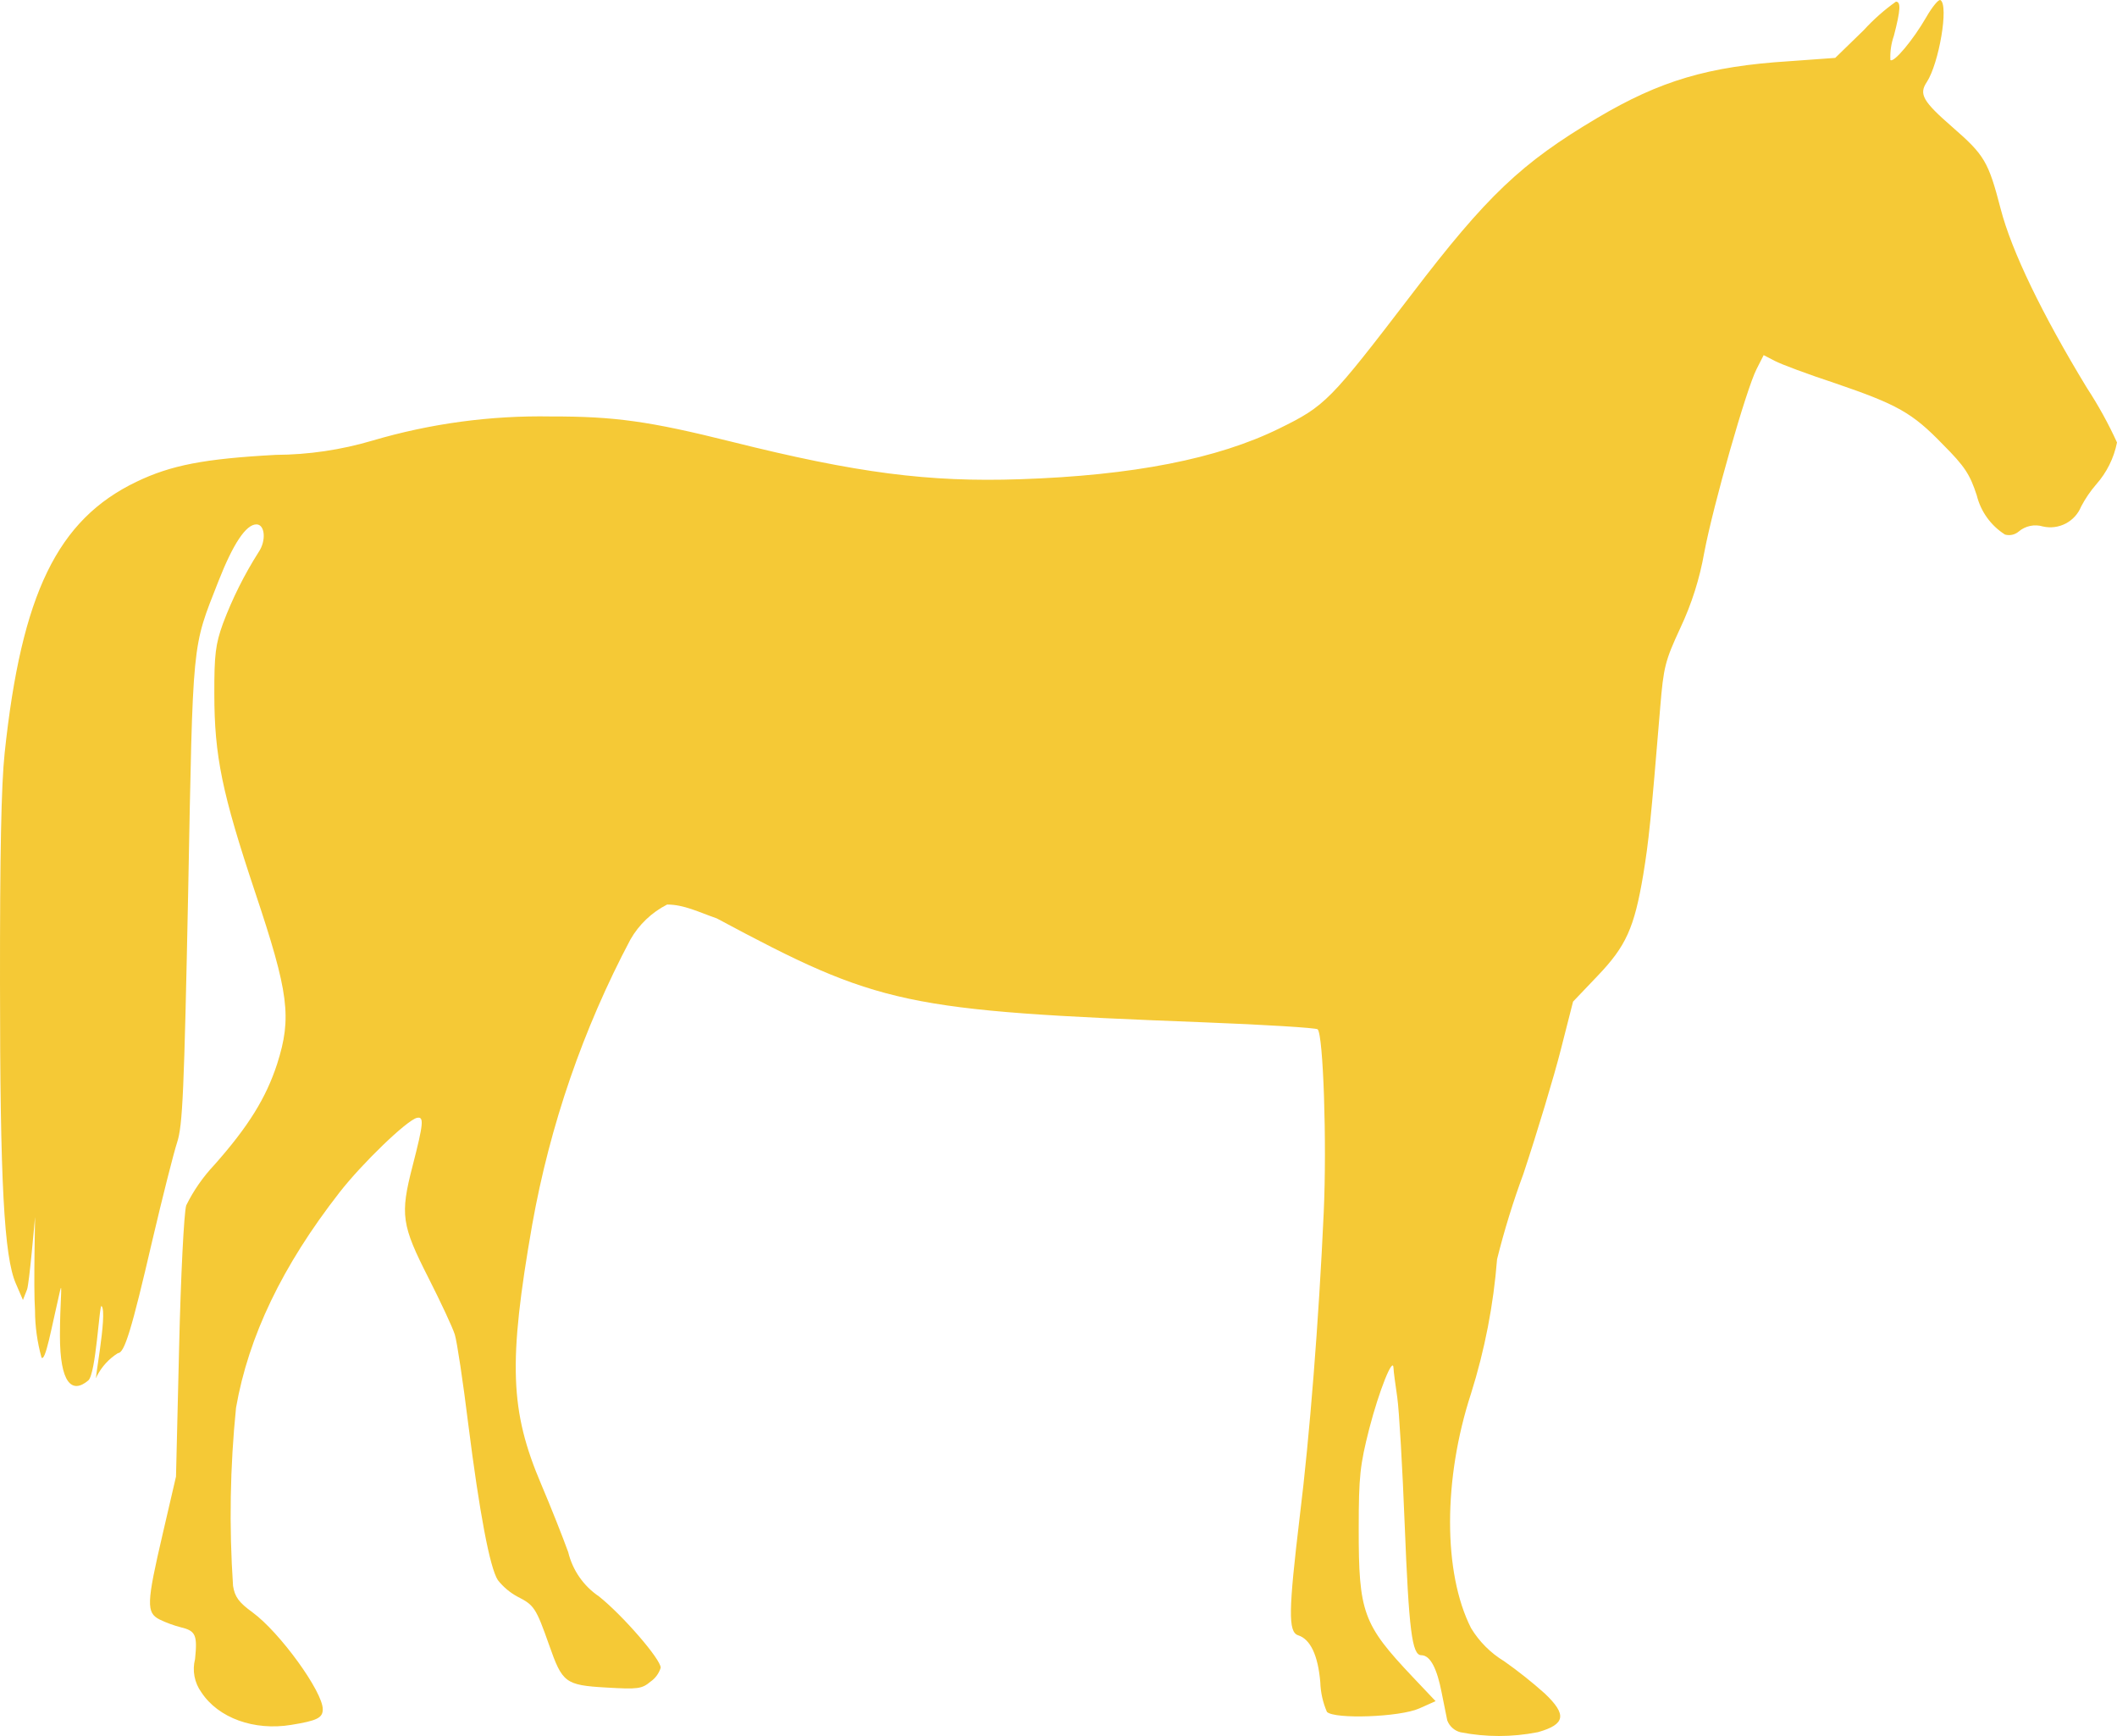 <svg width="450" height="369" viewBox="0 0 450 369" fill="none" xmlns="http://www.w3.org/2000/svg">
<path d="M327.006 368.158C332.75 366.511 333.103 364.464 328.371 359.97C325.632 357.524 322.755 355.238 319.754 353.122C316.863 351.374 314.44 348.952 312.691 346.063C306.734 334.298 306.758 314.367 312.691 296.202C315.608 286.927 317.464 277.352 318.224 267.659C319.759 261.507 321.63 255.443 323.827 249.494C326.794 240.552 330.372 228.669 331.785 223.069L334.375 212.904L339.602 207.421C345.652 201.091 347.395 197.232 349.302 185.89C350.455 178.831 350.903 174.619 352.904 150.359C353.61 141.771 353.94 140.476 357.166 133.511C359.583 128.391 361.301 122.97 362.275 117.393C364.182 107.345 371.198 82.732 373.387 78.45L374.894 75.485L377.249 76.709C378.567 77.415 384.312 79.556 389.962 81.415C403.312 85.98 406.443 87.697 412.989 94.474C417.697 99.18 418.757 100.898 420.193 105.298C421.045 108.745 423.196 111.729 426.197 113.628C426.695 113.765 427.219 113.779 427.724 113.669C428.228 113.558 428.698 113.326 429.093 112.993C429.796 112.392 430.639 111.978 431.544 111.789C432.449 111.6 433.388 111.642 434.273 111.91C435.906 112.278 437.617 112.054 439.1 111.279C440.584 110.503 441.743 109.226 442.372 107.675C443.255 105.989 444.33 104.41 445.574 102.969C447.816 100.442 449.344 97.364 450 94.051C448.169 90.036 446.036 86.166 443.62 82.474C434.084 66.802 427.586 53.343 425.279 44.425C422.665 34.353 421.841 32.965 415.061 27.059C408.68 21.506 407.856 20 409.575 17.435C412.165 13.458 414.284 1.105 412.471 0.022C412.094 -0.213 410.728 1.434 409.433 3.693C406.726 8.399 402.535 13.458 401.829 12.752C401.742 10.994 401.998 9.236 402.582 7.576C403.995 2.117 404.089 0.352 403.006 0.352C400.522 2.12 398.233 4.147 396.178 6.399L390.104 12.305L380.333 13.011C363.193 14.094 352.904 17.129 339.507 25.082C323.403 34.636 316.081 41.554 300.048 62.59C282.648 85.321 281.73 86.262 271.912 91.086C258.798 97.533 240.811 101.063 216.843 101.863C197.372 102.522 182.092 100.545 155.487 93.886C138.04 89.533 130.671 88.497 117.11 88.521C104.279 88.291 91.488 90.021 79.18 93.651C72.507 95.628 65.587 96.65 58.626 96.686C43.417 97.51 36.353 98.874 29.008 102.404C12.221 110.451 4.569 126.217 0.99 160.054C0.26 166.878 -0.022 181.679 0.001 208.974C0.001 251.329 0.872 267.118 3.368 272.836L4.875 276.319L5.746 274.107C6.217 272.907 7.371 259.494 7.441 258.765C7.512 258.035 7.088 273.424 7.441 278.507C7.449 281.911 7.916 285.299 8.83 288.578C9.678 289.425 10.902 282.389 12.739 274.46C13.351 271.848 12.739 276.813 12.739 283.872C12.739 294.014 15.281 296.367 18.766 293.425C20.414 292.037 21.12 276.954 21.591 277.613C22.98 279.001 19.614 295.731 20.602 292.484C21.628 290.488 23.173 288.805 25.076 287.613C26.441 287.613 27.925 282.907 32.398 263.588C34.541 254.459 36.895 245.141 37.648 242.835C38.826 239.211 39.132 232.363 40.003 189.373C41.039 135.253 40.756 138.029 46.407 123.605C49.562 115.558 52.293 111.463 54.506 111.463C56.342 111.463 56.625 114.946 54.977 117.346C51.921 122.152 49.373 127.262 47.372 132.594C45.818 136.923 45.536 139.159 45.559 147.489C45.559 160.713 47.231 168.666 54.2 189.561C61.404 211.092 62.064 216.245 58.909 226.151C56.554 233.352 52.858 239.376 45.559 247.611C43.148 250.168 41.132 253.071 39.579 256.223C39.108 257.8 38.425 271.212 38.072 286.437L37.413 313.85L34.611 325.921C31.127 340.863 31.056 342.792 33.952 344.251C35.395 344.943 36.901 345.494 38.449 345.898C41.604 346.651 41.98 347.546 41.462 352.652C41.152 353.855 41.111 355.111 41.343 356.332C41.575 357.552 42.074 358.706 42.804 359.711C46.383 365.17 54.011 367.947 61.946 366.629C67.432 365.735 68.609 365.147 68.609 363.311C68.609 359.57 59.497 346.981 53.682 342.722C50.763 340.604 49.915 339.428 49.538 337.098C48.686 324.475 48.899 311.802 50.174 299.214C52.834 284.013 60.039 269.024 72.141 253.494C76.991 247.258 86.526 238.081 88.621 237.611C90.175 237.258 90.034 238.764 87.703 247.823C85.019 258.224 85.349 260.365 91.117 271.707C93.683 276.766 96.203 282.154 96.674 283.66C97.144 285.166 98.439 293.778 99.546 302.79C101.9 321.403 104.113 333.263 105.832 335.874C106.967 337.315 108.386 338.508 109.999 339.381C113.531 341.169 113.931 341.734 116.733 349.687C119.535 357.64 120.1 358.205 128.882 358.699C135.639 359.099 136.439 358.981 138.299 357.428C139.323 356.715 140.077 355.679 140.442 354.487C140.442 352.675 132.437 343.428 127.328 339.333C124.045 337.125 121.71 333.766 120.783 329.921C119.629 326.721 117.063 320.25 115.061 315.544C108.398 299.896 107.998 289.66 113.131 260.294C116.903 239.147 123.941 218.714 133.991 199.726C135.811 196.53 138.529 193.937 141.808 192.267C145.386 192.267 148.494 193.867 152.355 195.209C186.989 213.751 192.121 214.833 255.949 217.304C268.875 217.798 279.729 218.48 280.082 218.786C281.283 219.869 282.06 242.905 281.377 257.706C280.341 280.578 278.387 305.379 276.268 322.462C273.914 342.251 273.772 346.887 275.938 347.593C278.528 348.416 280.153 351.805 280.647 357.546C280.712 359.726 281.192 361.875 282.06 363.876C283.684 365.476 297.575 364.982 301.672 363.146L305.157 361.593L300.212 356.37C289.712 345.263 288.793 342.745 288.817 324.862C288.817 313.709 289.1 311.403 291.054 303.685C293.149 295.59 296.116 288.178 296.21 290.766C296.21 291.425 296.61 294.225 297.01 297.025C297.411 299.826 298.117 311.991 298.588 324.039C299.482 346.534 300.142 351.828 302.119 351.828C304.097 351.828 305.486 354.864 306.428 359.687L307.629 365.664C307.857 366.285 308.234 366.842 308.727 367.284C309.219 367.727 309.812 368.043 310.454 368.205C315.849 369.265 321.399 369.265 326.794 368.205L327.006 368.158Z" fill="#F5C936"/>
</svg>
